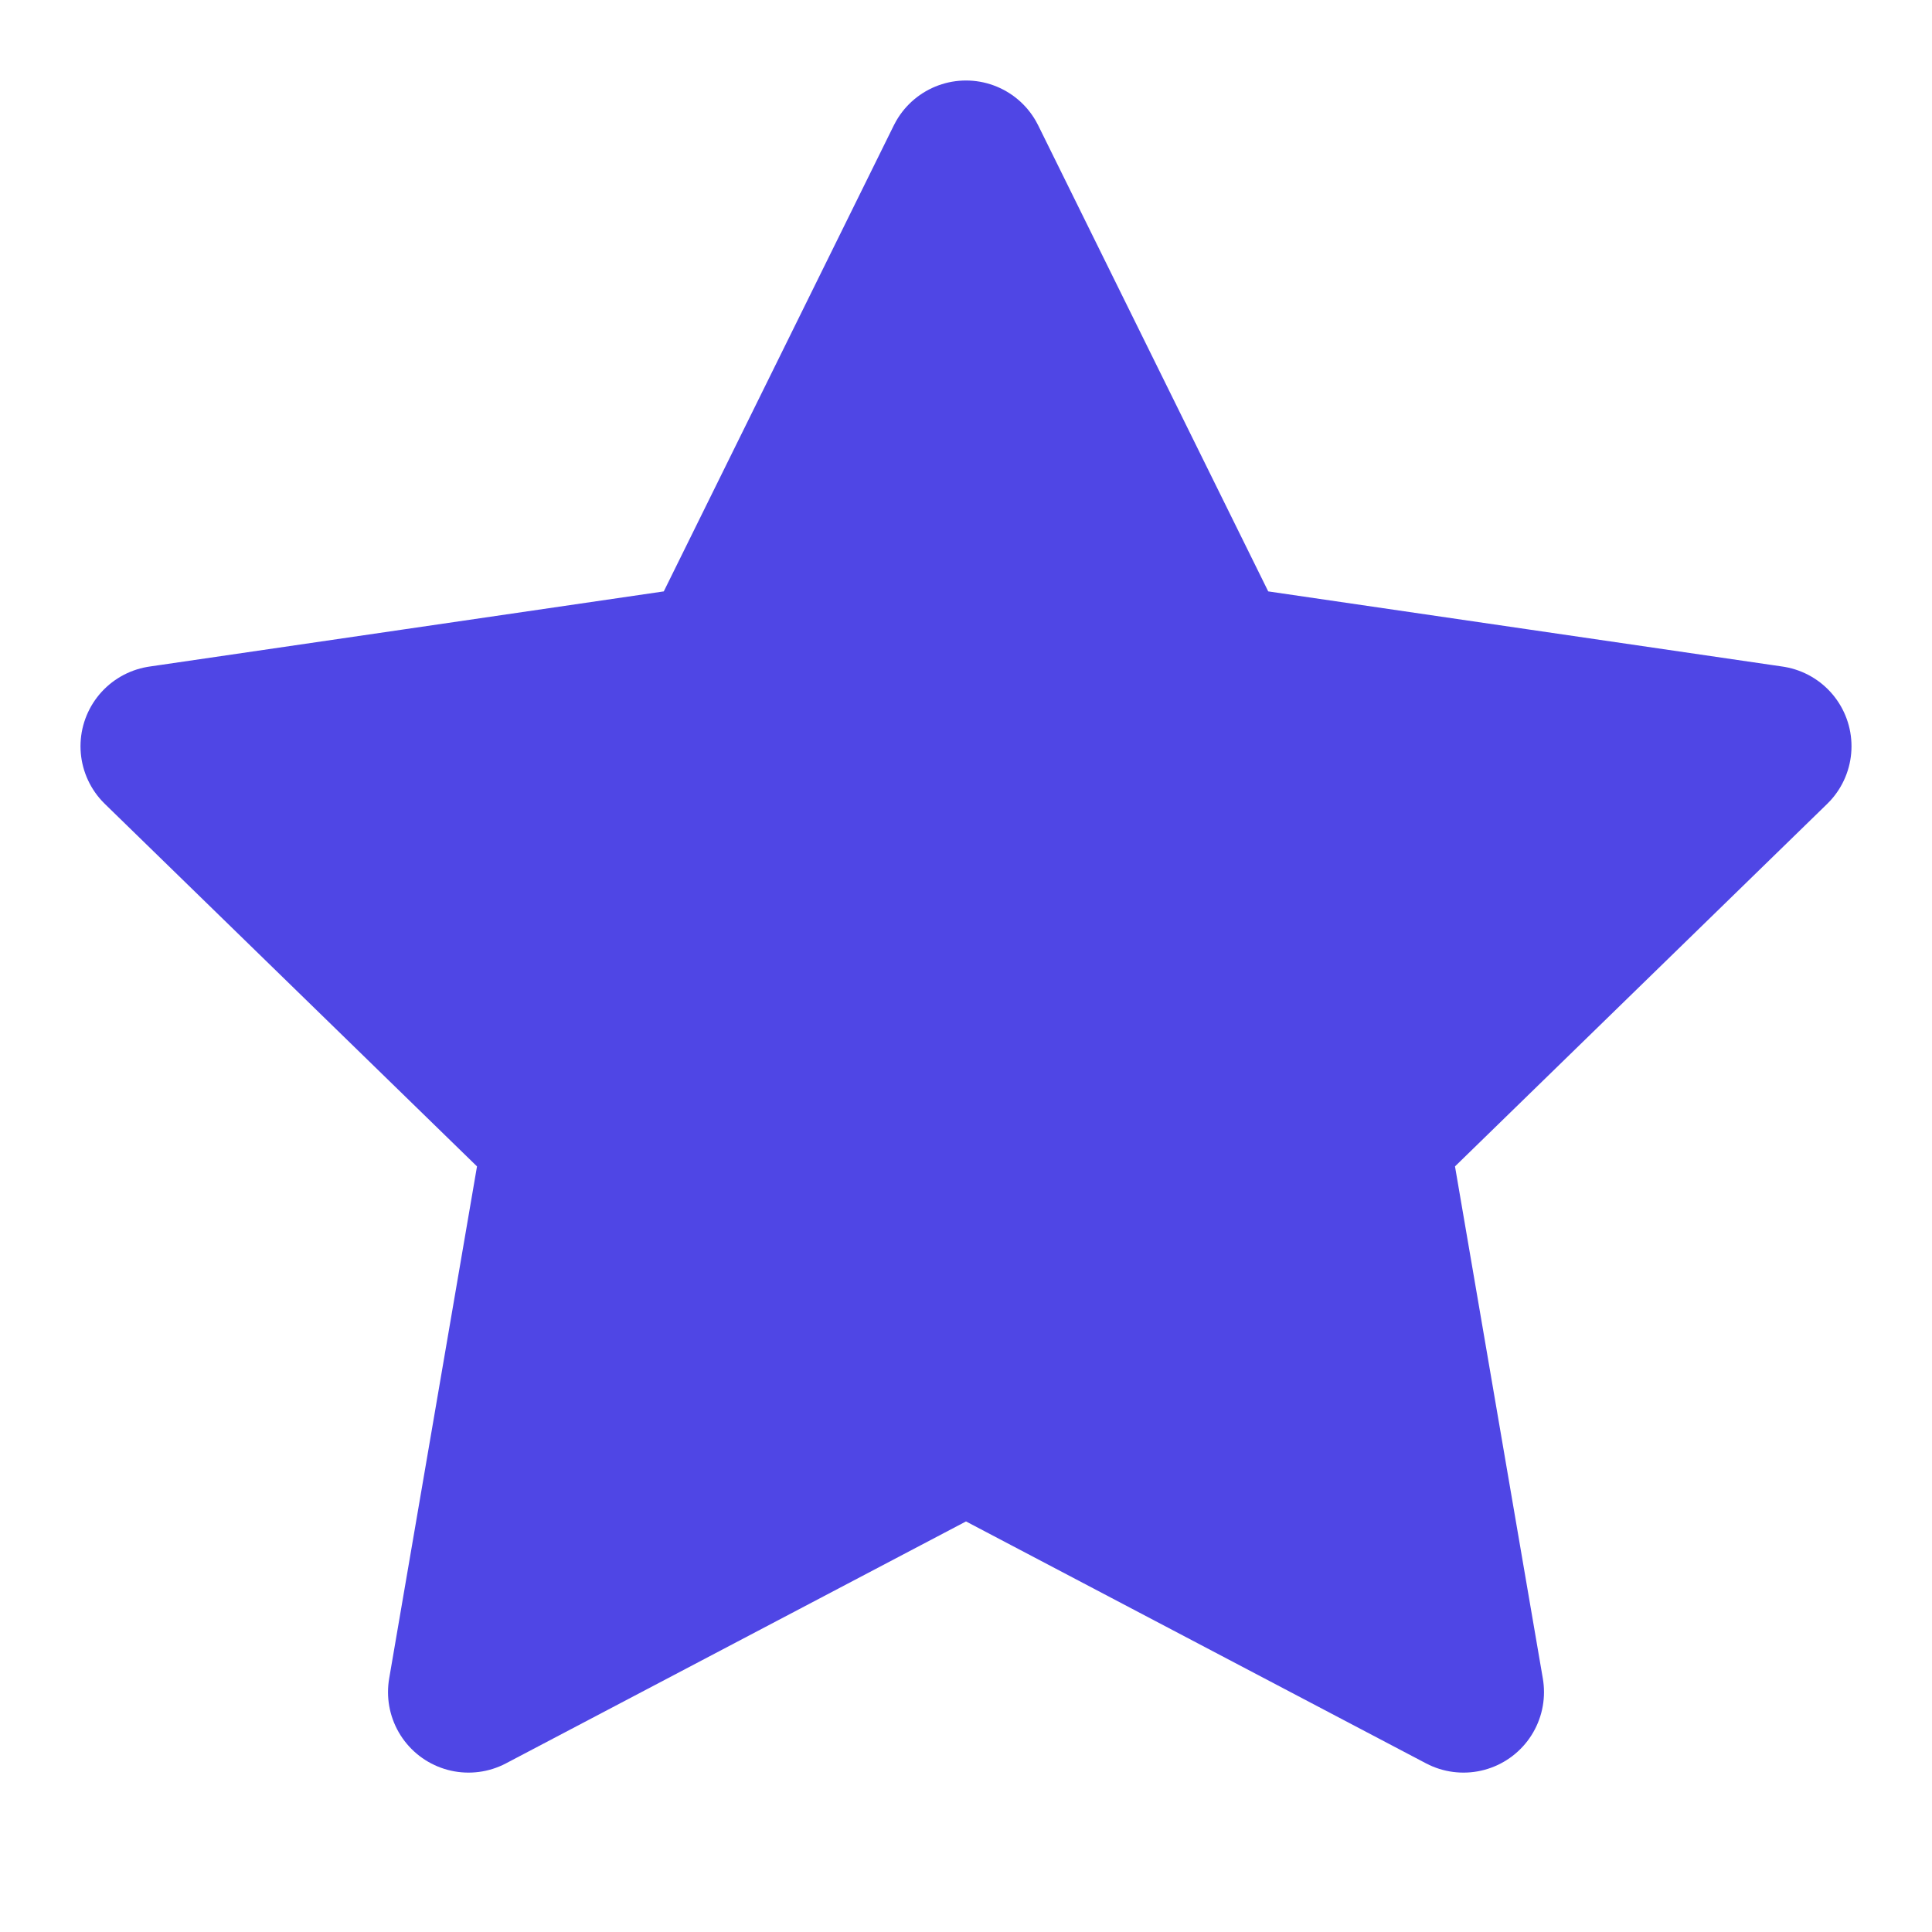 
<svg xmlns="http://www.w3.org/2000/svg" width="32" height="32" viewBox="0 0 24 24" fill="#4F46E5" stroke="#4F46E5" stroke-width="2" stroke-linecap="round" stroke-linejoin="round">
  <polygon points="12 2 15.09 8.26 22 9.27 17 14.14 18.18 21.02 12 17.77 5.82 21.02 7 14.14 2 9.27 8.91 8.26 12 2" />
</svg>
